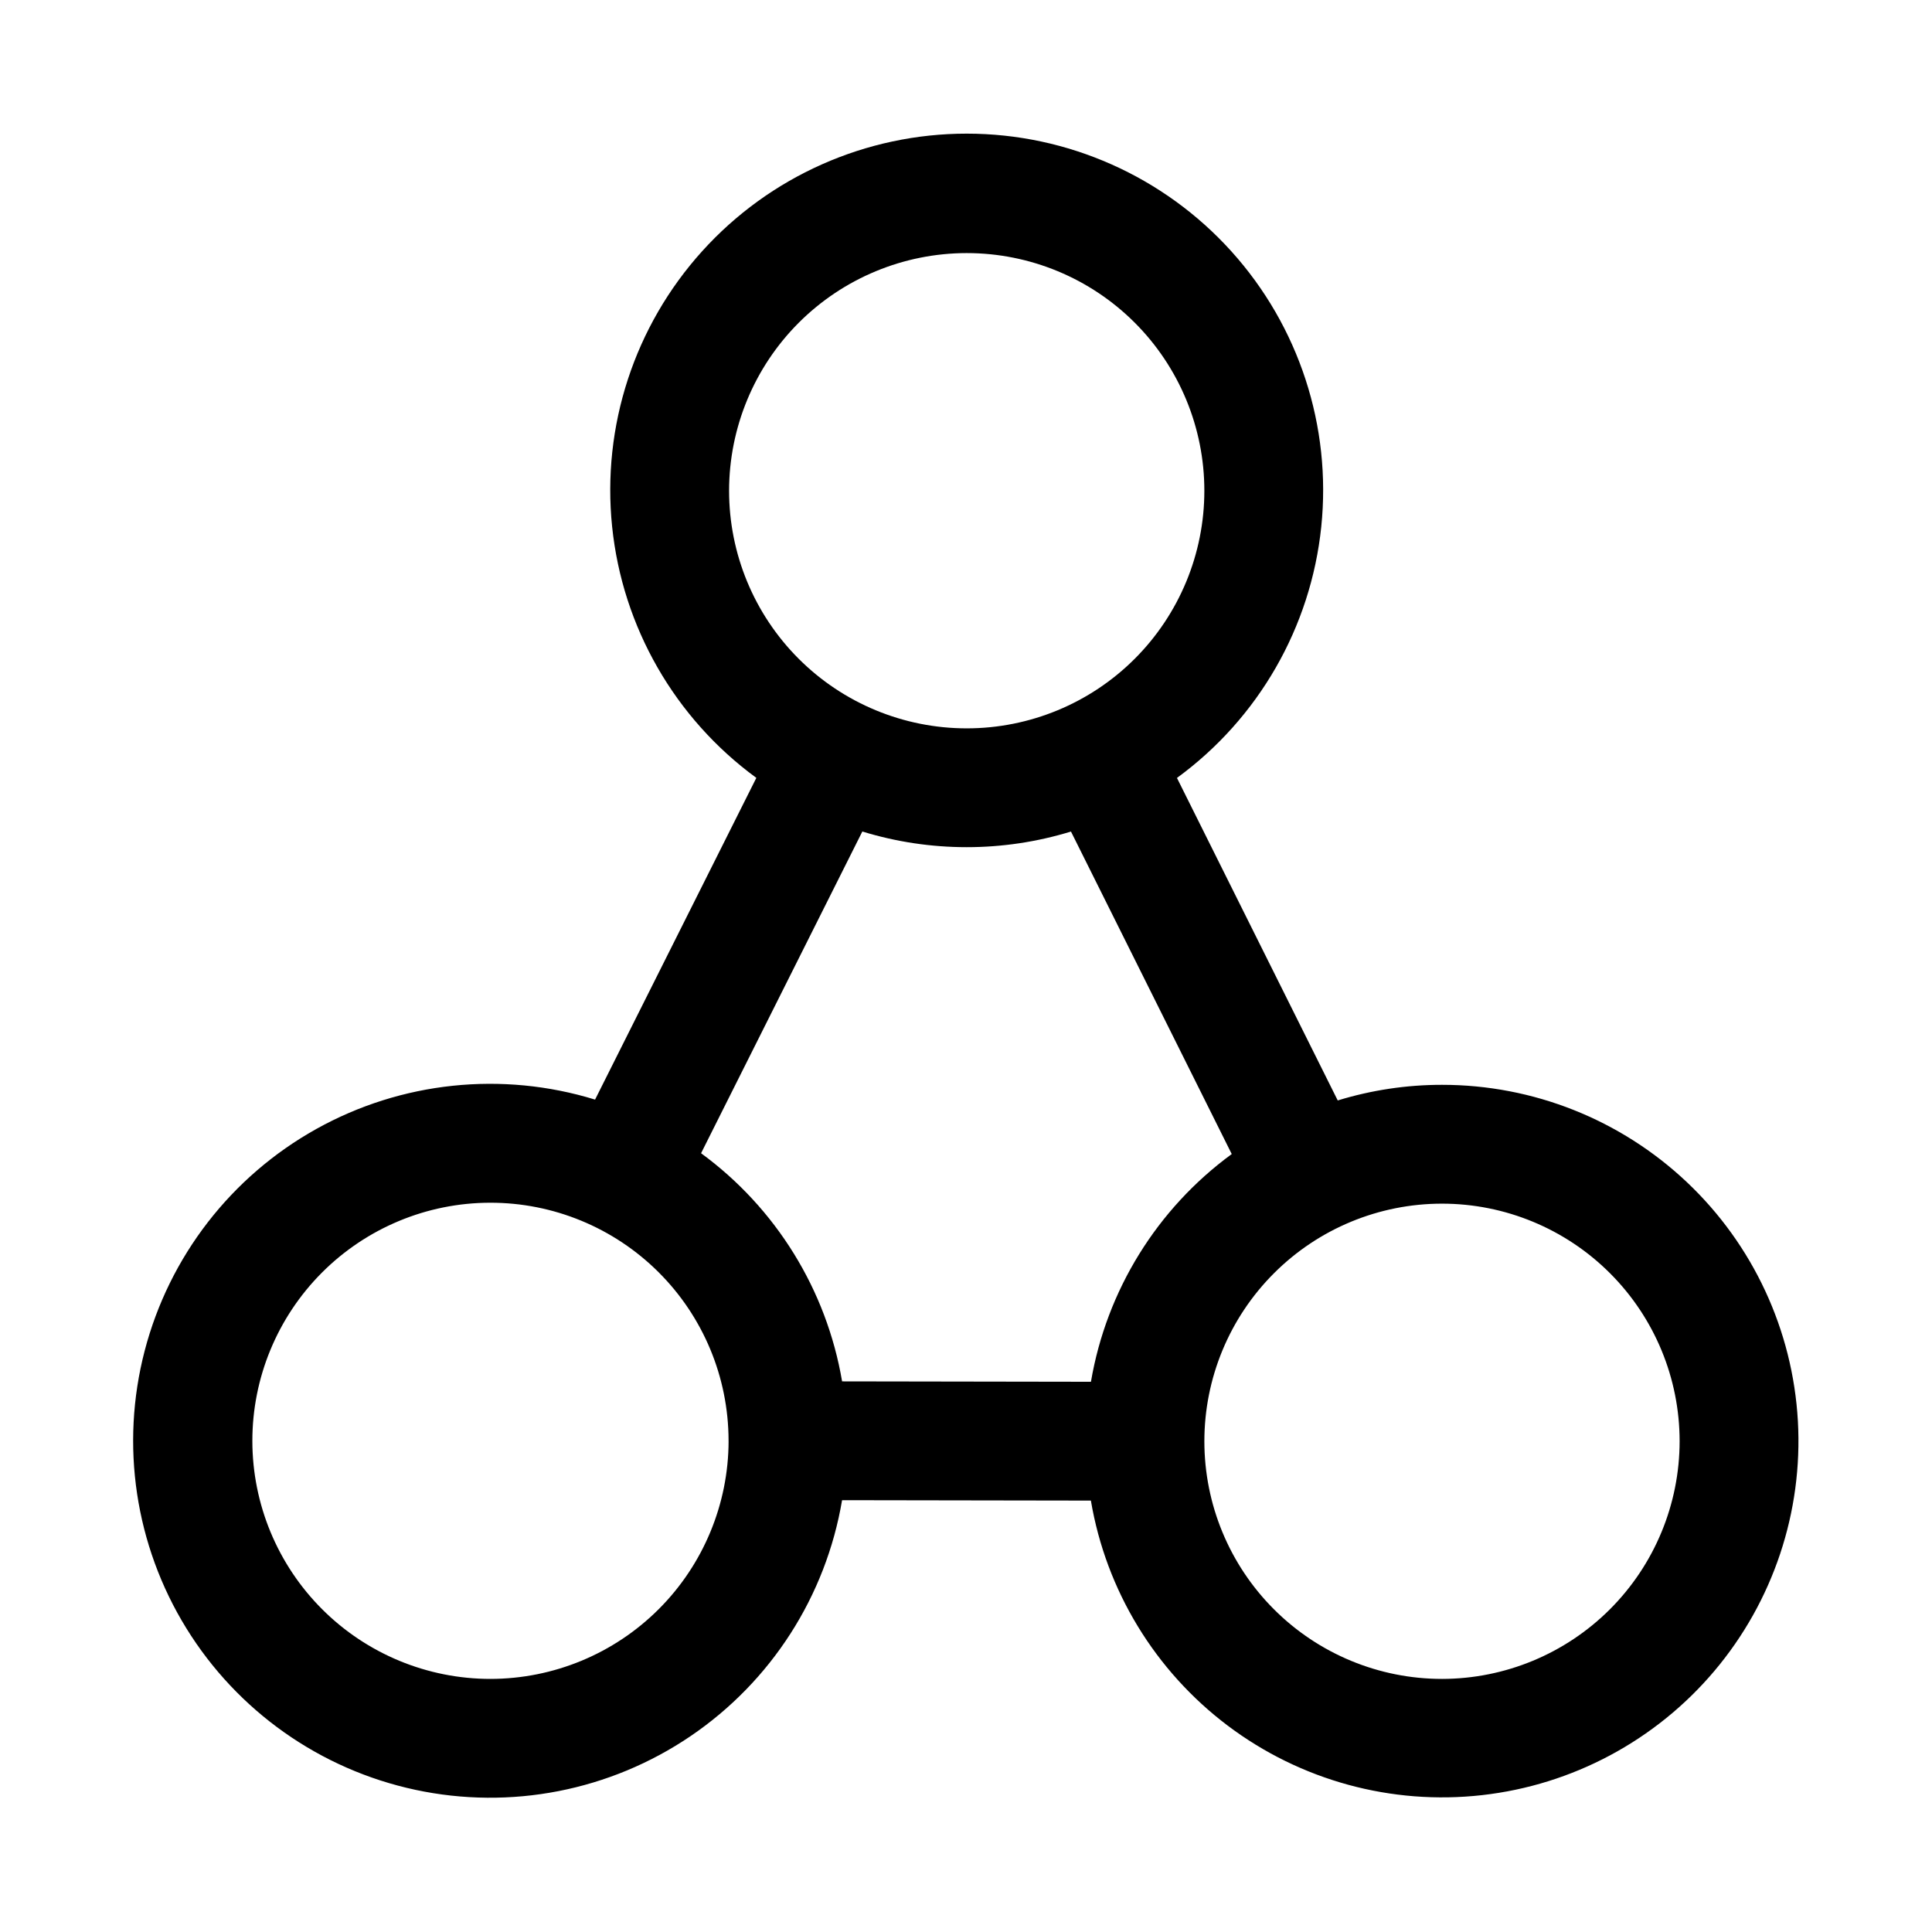 <?xml version="1.0" encoding="UTF-8"?>
<!-- Uploaded to: SVG Repo, www.svgrepo.com, Generator: SVG Repo Mixer Tools -->
<svg fill="#000000" width="800px" height="800px" version="1.1" viewBox="144 144 512 512" xmlns="http://www.w3.org/2000/svg">
 <path d="m526.14 431.49c-9.367-0.004-18.68 1.395-27.629 4.141l-42.605-85.469c21.594-15.773 35.488-39.961 38.242-66.562 2.75-26.602-5.902-53.121-23.809-72.98-17.91-19.859-43.395-31.199-70.137-31.203-26.742-0.004-52.234 11.324-70.148 31.18-17.918 19.852-26.578 46.367-23.836 72.969 2.742 26.602 16.629 50.793 38.219 66.578l-42.738 85.262c-24.664-7.59-51.359-4.773-73.898 7.797-22.539 12.57-38.965 33.805-45.465 58.777-6.504 24.977-2.523 51.523 11.02 73.488 13.547 21.969 35.477 37.445 60.711 42.852s51.582 0.266 72.938-14.227c21.352-14.492 35.855-37.078 40.152-62.527l65.938 0.105v0.004c4.027 23.793 17.016 45.137 36.289 59.656 19.277 14.516 43.379 21.102 67.355 18.402 23.98-2.695 46.02-14.473 61.586-32.906 15.57-18.438 23.488-42.137 22.133-66.227-1.359-24.094-11.887-46.754-29.43-63.324-17.539-16.57-40.758-25.801-64.887-25.785zm-125.95-220.42c16.703 0 32.719 6.633 44.531 18.445 11.809 11.809 18.445 27.828 18.445 44.531s-6.637 32.719-18.445 44.531c-11.812 11.809-27.828 18.445-44.531 18.445s-32.723-6.637-44.531-18.445c-11.812-11.812-18.445-27.828-18.445-44.531 0.016-16.699 6.656-32.707 18.461-44.516 11.809-11.805 27.816-18.445 44.516-18.461zm-27.66 153.29c18.012 5.531 37.273 5.535 55.289 0.008l42.605 85.469c-19.809 14.504-33.191 36.148-37.312 60.348l-65.945-0.105-0.004-0.004c-4.121-24.242-17.527-45.93-37.371-60.457zm-98.539 224.57c-16.727 0.004-32.773-6.633-44.605-18.453-11.836-11.824-18.492-27.859-18.508-44.59-0.016-16.727 6.613-32.773 18.426-44.617 11.816-11.844 27.848-18.512 44.574-18.535 16.727-0.027 32.781 6.59 44.633 18.395 11.852 11.805 18.527 27.832 18.566 44.562l-0.016 0.082 0.023 0.121c-0.035 16.715-6.695 32.738-18.52 44.555-11.828 11.816-27.855 18.461-44.574 18.48zm252.15 0h0.004c-16.703 0-32.723-6.633-44.531-18.445-11.812-11.809-18.445-27.828-18.445-44.531 0-16.699 6.633-32.719 18.445-44.527 11.809-11.812 27.828-18.445 44.531-18.445 16.699 0 32.719 6.633 44.527 18.445 11.812 11.809 18.445 27.828 18.445 44.527-0.016 16.699-6.656 32.707-18.461 44.516-11.809 11.805-27.816 18.445-44.512 18.461z"/>
</svg>